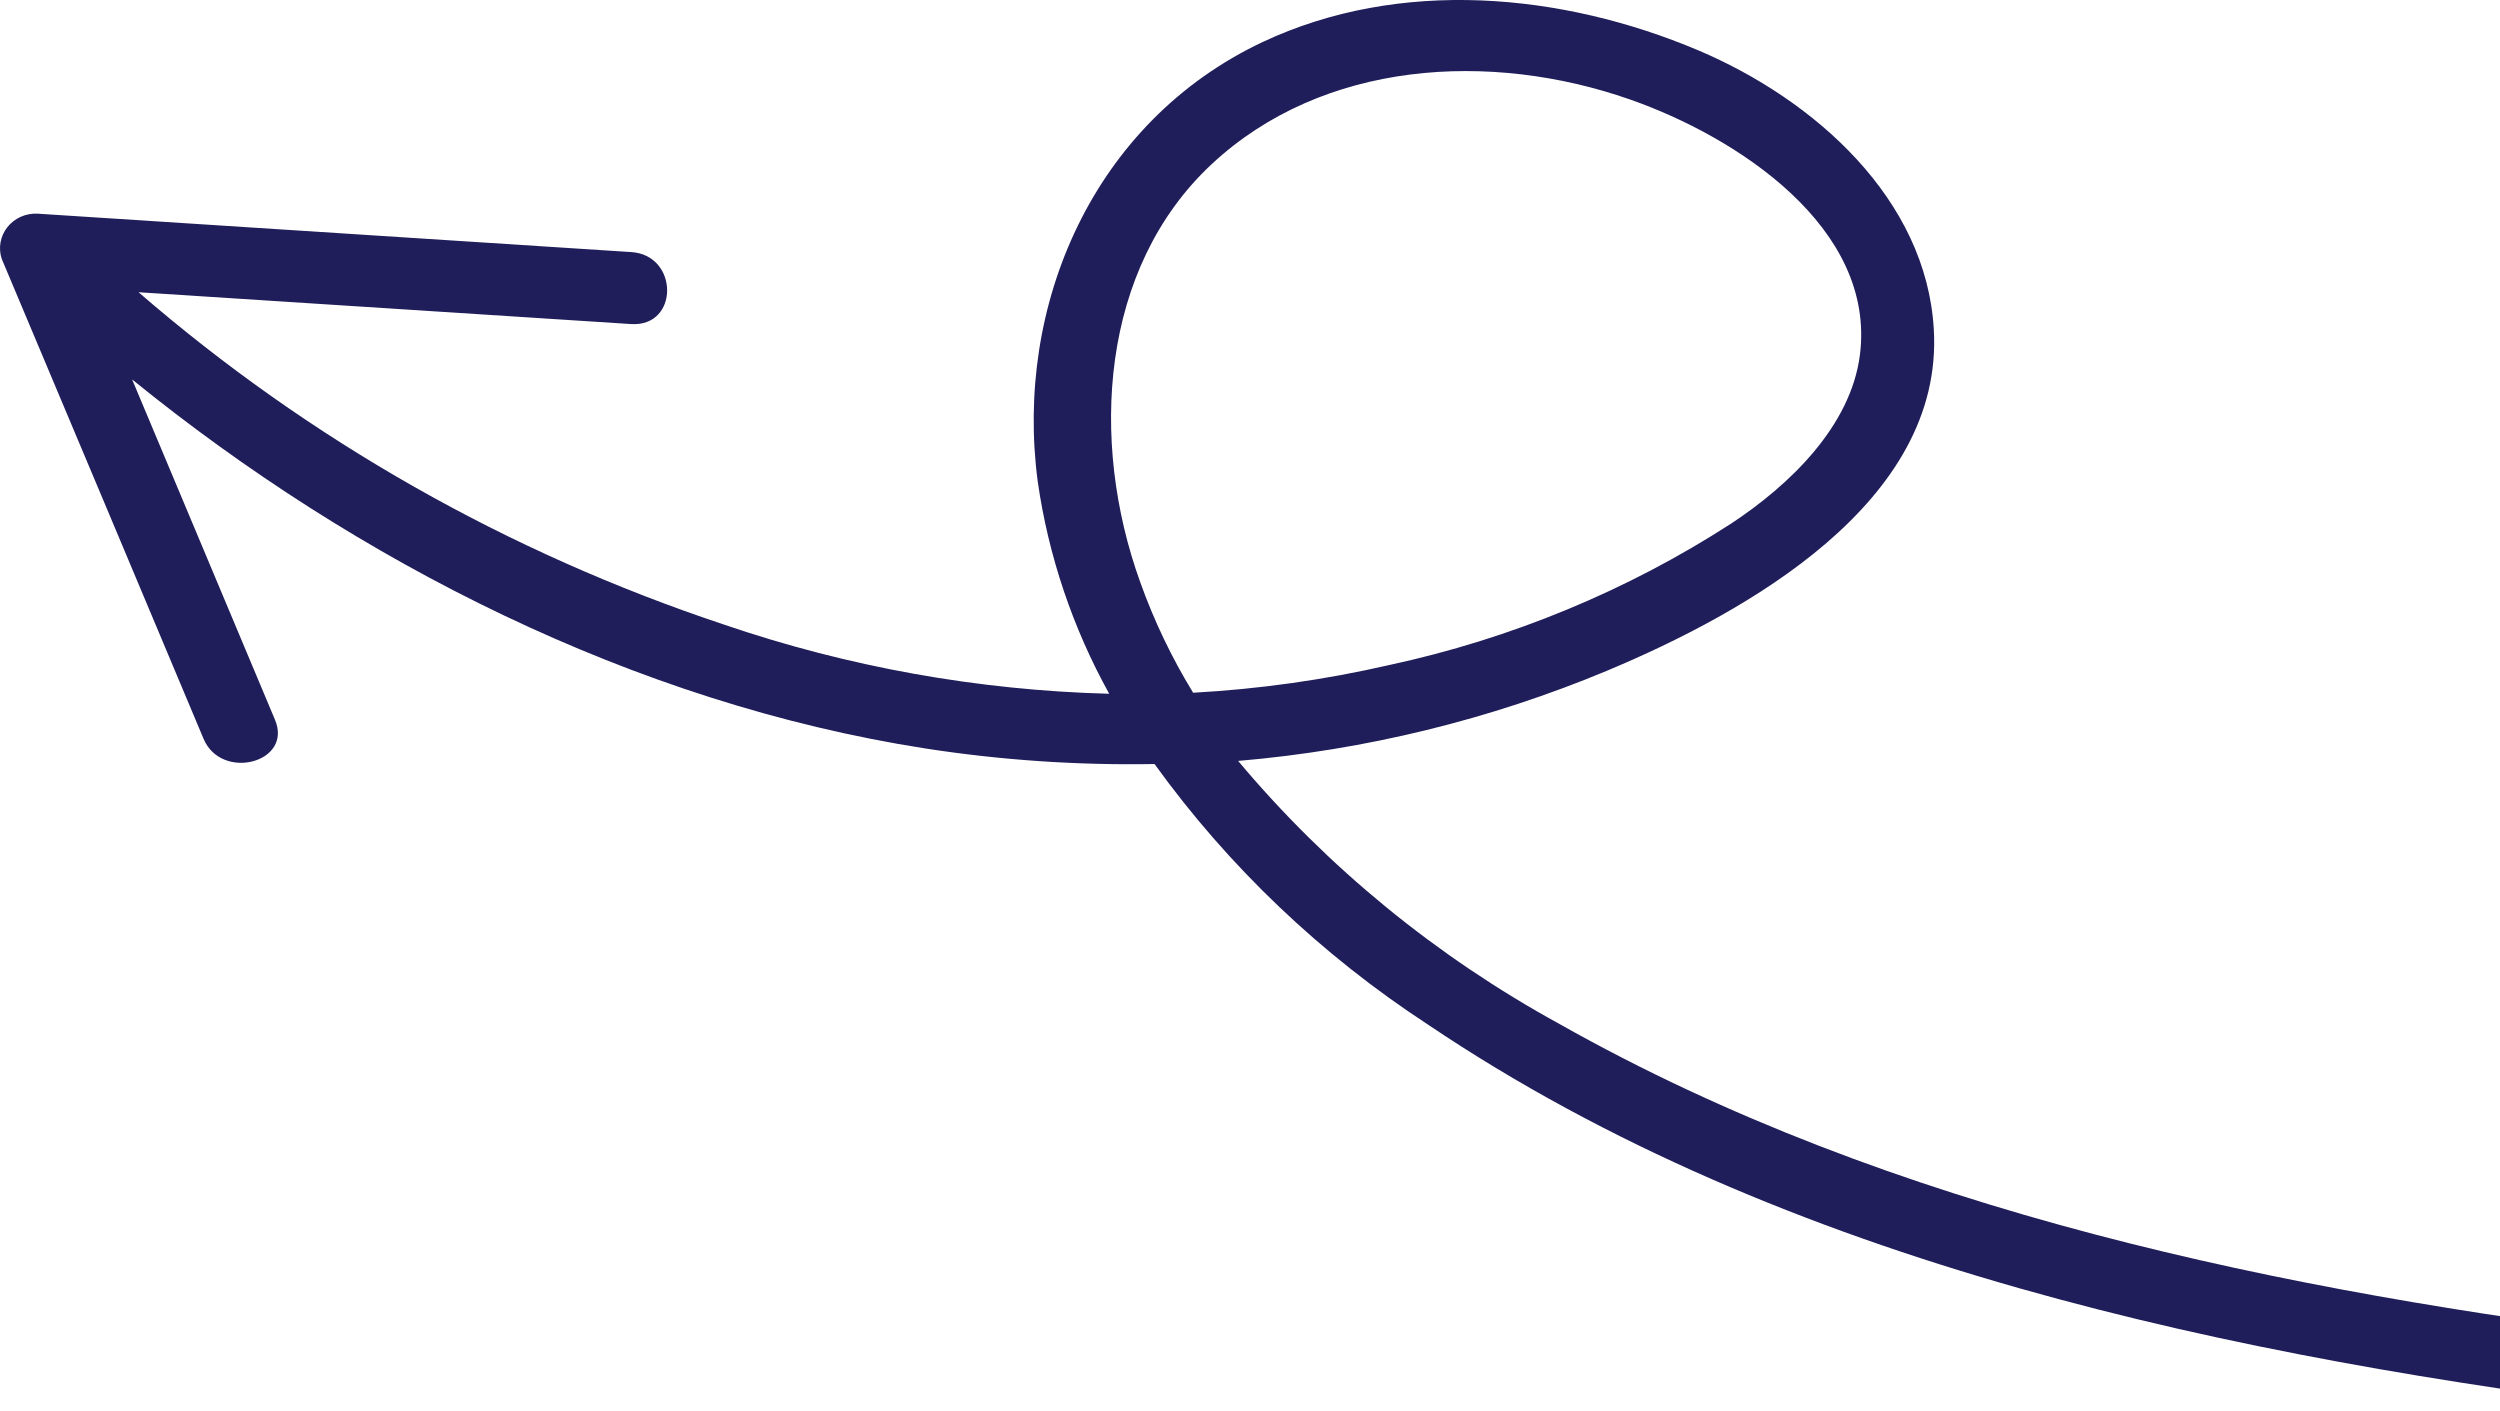 <svg width="179" height="101" viewBox="0 0 179 101" fill="none" xmlns="http://www.w3.org/2000/svg">
<path d="M190.469 100.978C160.066 97.236 127.823 90.594 102.253 73.368C94.595 68.368 87.955 62.041 82.666 54.705C77.171 54.803 71.678 54.43 66.251 53.59C45.411 50.343 25.543 40.231 9.46 27.169C12.869 35.282 16.279 43.403 19.688 51.533C20.992 54.606 15.852 55.944 14.574 52.896C9.767 41.445 4.951 29.995 0.127 18.544C-0.002 18.162 -0.033 17.756 0.036 17.359C0.105 16.963 0.273 16.589 0.525 16.269C0.776 15.95 1.104 15.694 1.48 15.525C1.857 15.356 2.27 15.278 2.684 15.298L45.206 18.049C48.607 18.272 48.633 23.402 45.206 23.204L9.92 20.924C22.115 31.482 36.364 39.571 51.829 44.717C60.703 47.752 70.012 49.425 79.419 49.674C76.803 44.95 75.072 39.815 74.305 34.506C72.617 21.866 78.268 8.73 90.414 3.004C100.233 -1.606 111.841 -0.515 121.584 3.599C129.945 7.143 137.923 14.257 138.46 23.576C139.201 35.968 125.01 43.85 115.089 48.013C106.688 51.523 97.762 53.706 88.65 54.482C95.037 62.102 102.843 68.491 111.662 73.319C135.493 86.777 163.62 92.502 190.469 95.798C193.818 96.22 193.869 101.375 190.469 100.978ZM99.466 47.617C108.206 45.732 116.511 42.295 123.962 37.48C128.129 34.729 132.502 30.54 133.167 25.434C134.343 16.289 124.345 9.795 116.7 7.119C106.702 3.624 94.735 4.318 86.757 11.753C78.78 19.189 77.987 31.581 81.644 41.693C82.627 44.446 83.895 47.094 85.428 49.6C90.158 49.34 94.856 48.676 99.466 47.617Z" fill="#201E5A"/>
</svg>

